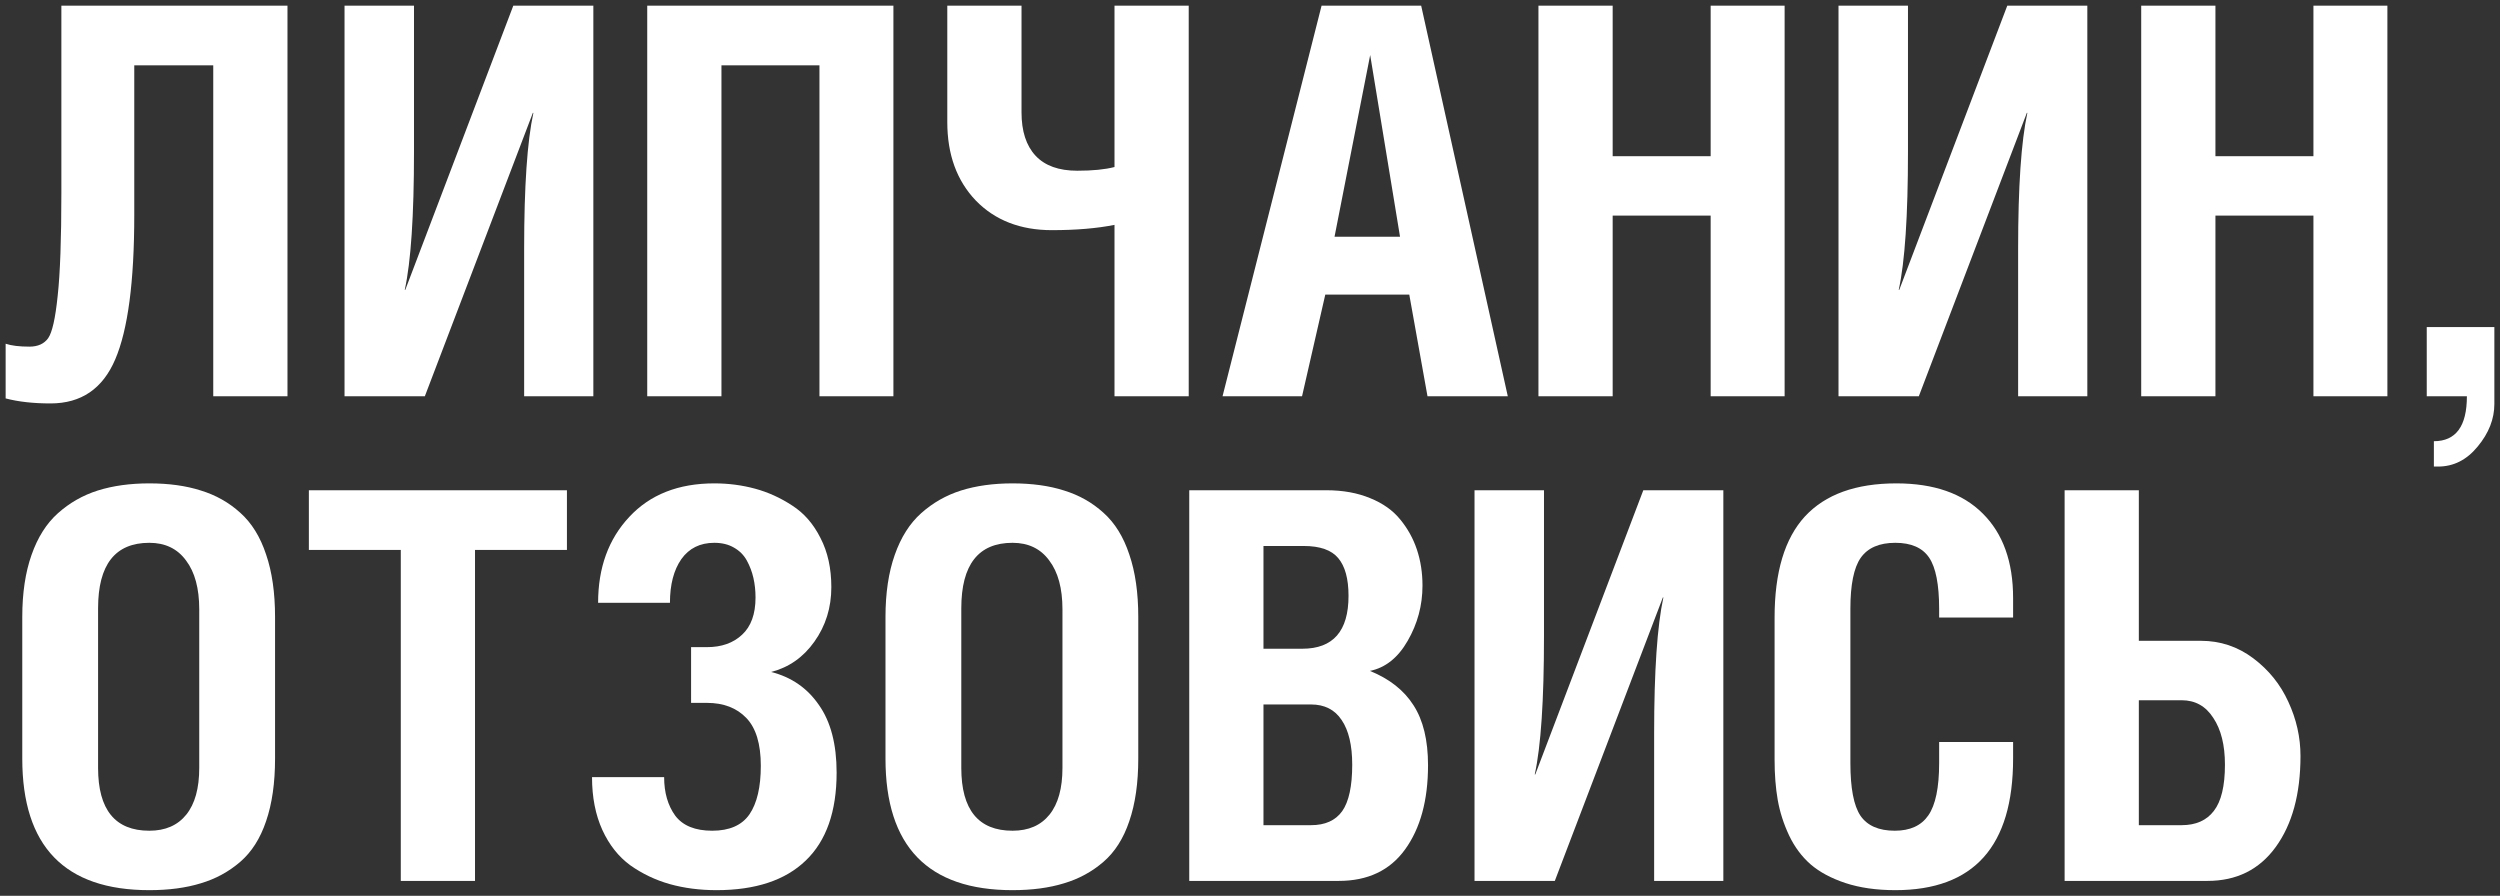 <?xml version="1.0" encoding="UTF-8"?> <svg xmlns="http://www.w3.org/2000/svg" viewBox="5759.5 4732.5 443.656 158.969"><rect x="5759.5" y="4732.5" width="443.656" height="158.969" fill="#333333" stroke="none"/><path fill="#ffffff" fill-opacity="1" stroke="" stroke-opacity="1" stroke-width="1" fill-rule="evenodd" id="tSvg4f11cc275" d="M 5760.5 4803.203 C 5760.5 4793.5 5760.5 4793.5 5760.5 4793.5 C 5761.531 4793.844 5762.938 4794.016 5764.719 4794.016 C 5766.219 4794.016 5767.328 4793.516 5768.047 4792.516 C 5768.766 4791.484 5769.328 4788.984 5769.734 4785.016 C 5770.172 4781.047 5770.391 4774.953 5770.391 4766.734 C 5770.391 4733.5 5770.391 4733.5 5770.391 4733.5 C 5770.391 4733.5 5810.516 4733.5 5810.516 4733.5 C 5810.516 4733.5 5810.516 4802.828 5810.516 4802.828 C 5810.516 4802.828 5797.344 4802.828 5797.344 4802.828 C 5797.344 4802.828 5797.344 4744.094 5797.344 4744.094 C 5797.344 4744.094 5783.328 4744.094 5783.328 4744.094 C 5783.328 4744.094 5783.328 4770.672 5783.328 4770.672 C 5783.328 4782.484 5782.203 4791.016 5779.953 4796.266 C 5777.734 4801.484 5773.906 4804.094 5768.469 4804.094 C 5765.406 4804.094 5762.75 4803.797 5760.5 4803.203Z"></path><path fill="#ffffff" fill-opacity="1" stroke="" stroke-opacity="1" stroke-width="1" fill-rule="evenodd" id="tSvg15ac8713adb" d="M 5820.641 4802.828 C 5820.641 4733.5 5820.641 4733.5 5820.641 4733.5 C 5820.641 4733.5 5832.969 4733.5 5832.969 4733.5 C 5832.969 4733.5 5832.969 4759.422 5832.969 4759.422 C 5832.969 4770.797 5832.422 4778.969 5831.328 4783.938 C 5831.422 4783.938 5831.422 4783.938 5831.422 4783.938 C 5831.422 4783.938 5850.594 4733.5 5850.594 4733.5 C 5850.594 4733.5 5864.797 4733.5 5864.797 4733.5 C 5864.797 4733.5 5864.797 4802.828 5864.797 4802.828 C 5864.797 4802.828 5852.516 4802.828 5852.516 4802.828 C 5852.516 4802.828 5852.516 4776.625 5852.516 4776.625 C 5852.516 4765.594 5853.062 4757.562 5854.156 4752.531 C 5854.062 4752.531 5854.062 4752.531 5854.062 4752.531 C 5854.062 4752.531 5834.891 4802.828 5834.891 4802.828 C 5834.891 4802.828 5820.641 4802.828 5820.641 4802.828"></path><path fill="#ffffff" fill-opacity="1" stroke="" stroke-opacity="1" stroke-width="1" fill-rule="evenodd" id="tSvgeb6ab0b7a3" d="M 5874.359 4802.828 C 5874.359 4733.5 5874.359 4733.5 5874.359 4733.5 C 5874.359 4733.5 5918.047 4733.5 5918.047 4733.5 C 5918.047 4733.5 5918.047 4802.828 5918.047 4802.828 C 5918.047 4802.828 5904.922 4802.828 5904.922 4802.828 C 5904.922 4802.828 5904.922 4744.094 5904.922 4744.094 C 5904.922 4744.094 5887.531 4744.094 5887.531 4744.094 C 5887.531 4744.094 5887.531 4802.828 5887.531 4802.828 C 5887.531 4802.828 5874.359 4802.828 5874.359 4802.828"></path><path fill="#ffffff" fill-opacity="1" stroke="" stroke-opacity="1" stroke-width="1" fill-rule="evenodd" id="tSvg1ac2dd2738" d="M 5927.609 4754.172 C 5927.609 4733.5 5927.609 4733.5 5927.609 4733.5 C 5927.609 4733.5 5940.781 4733.5 5940.781 4733.5 C 5940.781 4733.5 5940.781 4752.438 5940.781 4752.438 C 5940.781 4755.781 5941.609 4758.344 5943.266 4760.125 C 5944.922 4761.906 5947.391 4762.797 5950.672 4762.797 C 5953.391 4762.797 5955.594 4762.578 5957.281 4762.141 C 5957.281 4733.5 5957.281 4733.5 5957.281 4733.5 C 5957.281 4733.5 5970.453 4733.5 5970.453 4733.5 C 5970.453 4733.5 5970.453 4802.828 5970.453 4802.828 C 5970.453 4802.828 5957.281 4802.828 5957.281 4802.828 C 5957.281 4802.828 5957.281 4772.406 5957.281 4772.406 C 5954.156 4773.031 5950.453 4773.344 5946.172 4773.344 C 5940.578 4773.344 5936.078 4771.594 5932.672 4768.094 C 5929.297 4764.562 5927.609 4759.922 5927.609 4754.172Z"></path><path fill="#ffffff" fill-opacity="1" stroke="" stroke-opacity="1" stroke-width="1" fill-rule="evenodd" id="tSvgcc2909c377" d="M 5976.453 4802.828 C 5994.031 4733.5 5994.031 4733.5 5994.031 4733.5 C 5994.031 4733.5 6011.703 4733.5 6011.703 4733.5 C 6011.703 4733.5 6027.078 4802.828 6027.078 4802.828 C 6027.078 4802.828 6012.828 4802.828 6012.828 4802.828 C 6012.828 4802.828 6009.594 4784.781 6009.594 4784.781 C 6009.594 4784.781 5994.688 4784.781 5994.688 4784.781 C 5994.688 4784.781 5990.562 4802.828 5990.562 4802.828 C 5990.562 4802.828 5976.453 4802.828 5976.453 4802.828 M 5996.328 4774.516 C 6007.953 4774.516 6007.953 4774.516 6007.953 4774.516 C 6007.953 4774.516 6002.656 4742.266 6002.656 4742.266 C 6002.656 4742.266 5996.328 4774.516 5996.328 4774.516"></path><path fill="#ffffff" fill-opacity="1" stroke="" stroke-opacity="1" stroke-width="1" fill-rule="evenodd" id="tSvg71acbe4350" d="M 6032.516 4802.828 C 6032.516 4733.5 6032.516 4733.5 6032.516 4733.5 C 6032.516 4733.5 6045.688 4733.5 6045.688 4733.5 C 6045.688 4733.5 6045.688 4760.219 6045.688 4760.219 C 6045.688 4760.219 6063.078 4760.219 6063.078 4760.219 C 6063.078 4760.219 6063.078 4733.5 6063.078 4733.5 C 6063.078 4733.5 6076.203 4733.5 6076.203 4733.5 C 6076.203 4733.5 6076.203 4802.828 6076.203 4802.828 C 6076.203 4802.828 6063.078 4802.828 6063.078 4802.828 C 6063.078 4802.828 6063.078 4770.766 6063.078 4770.766 C 6063.078 4770.766 6045.688 4770.766 6045.688 4770.766 C 6045.688 4770.766 6045.688 4802.828 6045.688 4802.828 C 6045.688 4802.828 6032.516 4802.828 6032.516 4802.828"></path><path fill="#ffffff" fill-opacity="1" stroke="" stroke-opacity="1" stroke-width="1" fill-rule="evenodd" id="tSvg6d61b137af" d="M 6085.766 4802.828 C 6085.766 4733.5 6085.766 4733.5 6085.766 4733.5 C 6085.766 4733.5 6098.094 4733.5 6098.094 4733.5 C 6098.094 4733.5 6098.094 4759.422 6098.094 4759.422 C 6098.094 4770.797 6097.547 4778.969 6096.453 4783.938 C 6096.547 4783.938 6096.547 4783.938 6096.547 4783.938 C 6096.547 4783.938 6115.719 4733.5 6115.719 4733.5 C 6115.719 4733.5 6129.922 4733.5 6129.922 4733.5 C 6129.922 4733.5 6129.922 4802.828 6129.922 4802.828 C 6129.922 4802.828 6117.641 4802.828 6117.641 4802.828 C 6117.641 4802.828 6117.641 4776.625 6117.641 4776.625 C 6117.641 4765.594 6118.188 4757.562 6119.281 4752.531 C 6119.188 4752.531 6119.188 4752.531 6119.188 4752.531 C 6119.188 4752.531 6100.016 4802.828 6100.016 4802.828 C 6100.016 4802.828 6085.766 4802.828 6085.766 4802.828"></path><path fill="#ffffff" fill-opacity="1" stroke="" stroke-opacity="1" stroke-width="1" fill-rule="evenodd" id="tSvg6a4dd52da1" d="M 6139.484 4802.828 C 6139.484 4733.5 6139.484 4733.5 6139.484 4733.5 C 6139.484 4733.5 6152.656 4733.5 6152.656 4733.5 C 6152.656 4733.5 6152.656 4760.219 6152.656 4760.219 C 6152.656 4760.219 6170.047 4760.219 6170.047 4760.219 C 6170.047 4760.219 6170.047 4733.5 6170.047 4733.5 C 6170.047 4733.5 6183.172 4733.5 6183.172 4733.5 C 6183.172 4733.5 6183.172 4802.828 6183.172 4802.828 C 6183.172 4802.828 6170.047 4802.828 6170.047 4802.828 C 6170.047 4802.828 6170.047 4770.766 6170.047 4770.766 C 6170.047 4770.766 6152.656 4770.766 6152.656 4770.766 C 6152.656 4770.766 6152.656 4802.828 6152.656 4802.828 C 6152.656 4802.828 6139.484 4802.828 6139.484 4802.828"></path><path fill="#ffffff" fill-opacity="1" stroke="" stroke-opacity="1" stroke-width="1" fill-rule="evenodd" id="tSvg7789769dde" d="M 6190.156 4802.828 C 6190.156 4790.547 6190.156 4790.547 6190.156 4790.547 C 6190.156 4790.547 6202.156 4790.547 6202.156 4790.547 C 6202.156 4790.547 6202.156 4804.188 6202.156 4804.188 C 6202.156 4806.844 6201.172 4809.359 6199.203 4811.734 C 6197.266 4814.109 6194.922 4815.297 6192.172 4815.297 C 6191.422 4815.297 6191.422 4815.297 6191.422 4815.297 C 6191.422 4815.297 6191.422 4810.797 6191.422 4810.797 C 6195.328 4810.797 6197.281 4808.141 6197.281 4802.828 C 6190.156 4802.828 6190.156 4802.828 6190.156 4802.828"></path><path fill="#ffffff" fill-opacity="1" stroke="" stroke-opacity="1" stroke-width="1" fill-rule="evenodd" id="tSvg6fc55a0d22" d="M 5763.453 4867.125 C 5763.453 4842 5763.453 4842 5763.453 4842 C 5763.453 4837.75 5764 4834.078 5765.094 4830.984 C 5766.188 4827.859 5767.75 4825.391 5769.781 4823.578 C 5771.844 4821.734 5774.203 4820.391 5776.859 4819.547 C 5779.547 4818.703 5782.594 4818.281 5786 4818.281 C 5789.469 4818.281 5792.516 4818.703 5795.141 4819.547 C 5797.797 4820.359 5800.125 4821.672 5802.125 4823.484 C 5804.156 4825.297 5805.688 4827.766 5806.719 4830.891 C 5807.781 4833.984 5808.312 4837.688 5808.312 4842 C 5808.312 4867.125 5808.312 4867.125 5808.312 4867.125 C 5808.312 4871.438 5807.781 4875.141 5806.719 4878.234 C 5805.688 4881.297 5804.156 4883.703 5802.125 4885.453 C 5800.094 4887.203 5797.766 4888.469 5795.141 4889.25 C 5792.516 4890.062 5789.469 4890.469 5786 4890.469 C 5770.969 4890.469 5763.453 4882.688 5763.453 4867.125Z M 5776.906 4868.766 C 5776.906 4876.203 5779.938 4879.922 5786 4879.922 C 5788.844 4879.922 5791.031 4878.969 5792.562 4877.062 C 5794.094 4875.156 5794.859 4872.391 5794.859 4868.766 C 5794.859 4840.641 5794.859 4840.641 5794.859 4840.641 C 5794.859 4836.922 5794.078 4834.031 5792.516 4831.969 C 5790.984 4829.875 5788.812 4828.828 5786 4828.828 C 5779.938 4828.828 5776.906 4832.703 5776.906 4840.453 C 5776.906 4868.766 5776.906 4868.766 5776.906 4868.766"></path><path fill="#ffffff" fill-opacity="1" stroke="" stroke-opacity="1" stroke-width="1" fill-rule="evenodd" id="tSvg6f40b4f49c" d="M 5814.312 4830.094 C 5814.312 4819.5 5814.312 4819.5 5814.312 4819.5 C 5814.312 4819.5 5860.109 4819.5 5860.109 4819.5 C 5860.109 4819.5 5860.109 4830.094 5860.109 4830.094 C 5860.109 4830.094 5843.797 4830.094 5843.797 4830.094 C 5843.797 4830.094 5843.797 4888.828 5843.797 4888.828 C 5843.797 4888.828 5830.625 4888.828 5830.625 4888.828 C 5830.625 4888.828 5830.625 4830.094 5830.625 4830.094 C 5830.625 4830.094 5814.312 4830.094 5814.312 4830.094"></path><path fill="#ffffff" fill-opacity="1" stroke="" stroke-opacity="1" stroke-width="1" fill-rule="evenodd" id="tSvg70e8fa651b" d="M 5864.562 4870.406 C 5877.359 4870.406 5877.359 4870.406 5877.359 4870.406 C 5877.359 4873.156 5878.016 4875.438 5879.328 4877.25 C 5880.672 4879.031 5882.859 4879.922 5885.891 4879.922 C 5888.953 4879.922 5891.156 4878.953 5892.5 4877.016 C 5893.844 4875.047 5894.516 4872.172 5894.516 4868.391 C 5894.516 4864.516 5893.656 4861.688 5891.938 4859.906 C 5890.219 4858.125 5887.891 4857.234 5884.953 4857.234 C 5882.141 4857.234 5882.141 4857.234 5882.141 4857.234 C 5882.141 4857.234 5882.141 4847.344 5882.141 4847.344 C 5882.141 4847.344 5884.953 4847.344 5884.953 4847.344 C 5887.547 4847.344 5889.625 4846.609 5891.188 4845.141 C 5892.781 4843.672 5893.578 4841.469 5893.578 4838.531 C 5893.578 4837.312 5893.453 4836.156 5893.203 4835.062 C 5892.953 4833.969 5892.562 4832.938 5892.031 4831.969 C 5891.5 4831 5890.734 4830.234 5889.734 4829.672 C 5888.766 4829.109 5887.609 4828.828 5886.266 4828.828 C 5883.734 4828.828 5881.781 4829.797 5880.406 4831.734 C 5879.062 4833.672 5878.391 4836.25 5878.391 4839.469 C 5865.641 4839.469 5865.641 4839.469 5865.641 4839.469 C 5865.641 4833.25 5867.484 4828.172 5871.172 4824.234 C 5874.859 4820.266 5879.891 4818.281 5886.266 4818.281 C 5888.766 4818.281 5891.172 4818.594 5893.484 4819.219 C 5895.797 4819.844 5898 4820.844 5900.094 4822.219 C 5902.188 4823.562 5903.859 4825.484 5905.109 4827.984 C 5906.391 4830.453 5907.031 4833.359 5907.031 4836.703 C 5907.031 4840.328 5906.031 4843.547 5904.031 4846.359 C 5902.062 4849.141 5899.5 4850.938 5896.344 4851.75 C 5899.938 4852.656 5902.766 4854.609 5904.828 4857.609 C 5906.922 4860.578 5907.969 4864.578 5907.969 4869.609 C 5907.969 4876.516 5906.141 4881.719 5902.484 4885.219 C 5898.859 4888.719 5893.578 4890.469 5886.641 4890.469 C 5883.672 4890.469 5880.906 4890.109 5878.344 4889.391 C 5875.812 4888.672 5873.484 4887.562 5871.359 4886.062 C 5869.266 4884.531 5867.609 4882.438 5866.391 4879.781 C 5865.172 4877.094 5864.562 4873.969 5864.562 4870.406Z"></path><path fill="#ffffff" fill-opacity="1" stroke="" stroke-opacity="1" stroke-width="1" fill-rule="evenodd" id="tSvg2eca16510a" d="M 5916.641 4867.125 C 5916.641 4842 5916.641 4842 5916.641 4842 C 5916.641 4837.75 5917.188 4834.078 5918.281 4830.984 C 5919.375 4827.859 5920.938 4825.391 5922.969 4823.578 C 5925.031 4821.734 5927.391 4820.391 5930.047 4819.547 C 5932.734 4818.703 5935.781 4818.281 5939.188 4818.281 C 5942.656 4818.281 5945.703 4818.703 5948.328 4819.547 C 5950.984 4820.359 5953.312 4821.672 5955.312 4823.484 C 5957.344 4825.297 5958.875 4827.766 5959.906 4830.891 C 5960.969 4833.984 5961.5 4837.688 5961.5 4842 C 5961.5 4867.125 5961.5 4867.125 5961.5 4867.125 C 5961.5 4871.438 5960.969 4875.141 5959.906 4878.234 C 5958.875 4881.297 5957.344 4883.703 5955.312 4885.453 C 5953.281 4887.203 5950.953 4888.469 5948.328 4889.25 C 5945.703 4890.062 5942.656 4890.469 5939.188 4890.469 C 5924.156 4890.469 5916.641 4882.688 5916.641 4867.125Z M 5930.094 4868.766 C 5930.094 4876.203 5933.125 4879.922 5939.188 4879.922 C 5942.031 4879.922 5944.219 4878.969 5945.75 4877.062 C 5947.281 4875.156 5948.047 4872.391 5948.047 4868.766 C 5948.047 4840.641 5948.047 4840.641 5948.047 4840.641 C 5948.047 4836.922 5947.266 4834.031 5945.703 4831.969 C 5944.172 4829.875 5942 4828.828 5939.188 4828.828 C 5933.125 4828.828 5930.094 4832.703 5930.094 4840.453 C 5930.094 4868.766 5930.094 4868.766 5930.094 4868.766"></path><path fill="#ffffff" fill-opacity="1" stroke="" stroke-opacity="1" stroke-width="1" fill-rule="evenodd" id="tSvg17a64755342" d="M 5970.547 4888.828 C 5970.547 4819.5 5970.547 4819.5 5970.547 4819.5 C 5970.547 4819.5 5994.875 4819.5 5994.875 4819.5 C 5997.812 4819.5 6000.406 4819.969 6002.656 4820.906 C 6004.906 4821.812 6006.688 4823.078 6008 4824.703 C 6009.312 4826.297 6010.297 4828.078 6010.953 4830.047 C 6011.609 4832.016 6011.938 4834.141 6011.938 4836.422 C 6011.938 4839.922 6011.062 4843.188 6009.312 4846.219 C 6007.594 4849.219 6005.359 4851 6002.609 4851.562 C 6006.078 4852.969 6008.656 4855 6010.344 4857.656 C 6012.062 4860.312 6012.922 4863.859 6012.922 4868.297 C 6012.922 4874.516 6011.562 4879.5 6008.844 4883.25 C 6006.156 4886.969 6002.234 4888.828 5997.078 4888.828 C 5970.547 4888.828 5970.547 4888.828 5970.547 4888.828 M 5983.719 4878.938 C 5992.156 4878.938 5992.156 4878.938 5992.156 4878.938 C 5994.656 4878.938 5996.5 4878.109 5997.688 4876.453 C 5998.875 4874.766 5999.469 4872.016 5999.469 4868.203 C 5999.469 4864.766 5998.844 4862.125 5997.594 4860.281 C 5996.375 4858.438 5994.562 4857.516 5992.156 4857.516 C 5983.719 4857.516 5983.719 4857.516 5983.719 4857.516 C 5983.719 4857.516 5983.719 4878.938 5983.719 4878.938 M 5983.719 4847.625 C 5990.609 4847.625 5990.609 4847.625 5990.609 4847.625 C 5996.078 4847.625 5998.812 4844.5 5998.812 4838.25 C 5998.812 4835.219 5998.203 4832.984 5996.984 4831.547 C 5995.797 4830.109 5993.75 4829.391 5990.844 4829.391 C 5983.719 4829.391 5983.719 4829.391 5983.719 4829.391 C 5983.719 4829.391 5983.719 4847.625 5983.719 4847.625"></path><path fill="#ffffff" fill-opacity="1" stroke="" stroke-opacity="1" stroke-width="1" fill-rule="evenodd" id="tSvg20fb2a5c68" d="M 6021.172 4888.828 C 6021.172 4819.5 6021.172 4819.5 6021.172 4819.5 C 6021.172 4819.5 6033.5 4819.5 6033.5 4819.5 C 6033.5 4819.5 6033.5 4845.422 6033.5 4845.422 C 6033.5 4856.797 6032.953 4864.969 6031.859 4869.938 C 6031.953 4869.938 6031.953 4869.938 6031.953 4869.938 C 6031.953 4869.938 6051.125 4819.5 6051.125 4819.5 C 6051.125 4819.5 6065.328 4819.5 6065.328 4819.5 C 6065.328 4819.5 6065.328 4888.828 6065.328 4888.828 C 6065.328 4888.828 6053.047 4888.828 6053.047 4888.828 C 6053.047 4888.828 6053.047 4862.625 6053.047 4862.625 C 6053.047 4851.594 6053.594 4843.562 6054.688 4838.531 C 6054.594 4838.531 6054.594 4838.531 6054.594 4838.531 C 6054.594 4838.531 6035.422 4888.828 6035.422 4888.828 C 6035.422 4888.828 6021.172 4888.828 6021.172 4888.828"></path><path fill="#ffffff" fill-opacity="1" stroke="" stroke-opacity="1" stroke-width="1" fill-rule="evenodd" id="tSvg64a2ef6ecc" d="M 6074.422 4867.312 C 6074.422 4842.094 6074.422 4842.094 6074.422 4842.094 C 6074.422 4834.031 6076.219 4828.047 6079.812 4824.141 C 6083.438 4820.234 6088.844 4818.281 6096.031 4818.281 C 6102.688 4818.281 6107.797 4820.062 6111.359 4823.625 C 6114.953 4827.188 6116.75 4832.188 6116.75 4838.625 C 6116.75 4842.094 6116.75 4842.094 6116.75 4842.094 C 6116.75 4842.094 6103.625 4842.094 6103.625 4842.094 C 6103.625 4842.094 6103.625 4840.547 6103.625 4840.547 C 6103.625 4836.234 6103.031 4833.203 6101.844 4831.453 C 6100.656 4829.703 6098.656 4828.828 6095.844 4828.828 C 6093 4828.828 6090.953 4829.719 6089.703 4831.5 C 6088.484 4833.25 6087.875 4836.266 6087.875 4840.547 C 6087.875 4867.922 6087.875 4867.922 6087.875 4867.922 C 6087.875 4872.359 6088.469 4875.469 6089.656 4877.25 C 6090.875 4879.031 6092.906 4879.922 6095.75 4879.922 C 6098.469 4879.922 6100.453 4879.016 6101.703 4877.203 C 6102.984 4875.359 6103.625 4872.266 6103.625 4867.922 C 6103.625 4864.172 6103.625 4864.172 6103.625 4864.172 C 6103.625 4864.172 6116.75 4864.172 6116.75 4864.172 C 6116.75 4864.172 6116.75 4867.125 6116.75 4867.125 C 6116.75 4882.688 6109.781 4890.469 6095.844 4890.469 C 6092.5 4890.469 6089.547 4890.047 6086.984 4889.203 C 6084.453 4888.359 6082.391 4887.25 6080.797 4885.875 C 6079.234 4884.5 6077.969 4882.797 6077 4880.766 C 6076.031 4878.703 6075.359 4876.609 6074.984 4874.484 C 6074.609 4872.328 6074.422 4869.938 6074.422 4867.312Z"></path><path fill="#ffffff" fill-opacity="1" stroke="" stroke-opacity="1" stroke-width="1" fill-rule="evenodd" id="tSvg30aeefce02" d="M 6125.891 4888.828 C 6125.891 4819.5 6125.891 4819.5 6125.891 4819.5 C 6125.891 4819.5 6139.062 4819.5 6139.062 4819.5 C 6139.062 4819.5 6139.062 4846.219 6139.062 4846.219 C 6139.062 4846.219 6150.078 4846.219 6150.078 4846.219 C 6153.516 4846.219 6156.609 4847.25 6159.359 4849.312 C 6162.109 4851.375 6164.188 4853.953 6165.594 4857.047 C 6167.031 4860.141 6167.75 4863.344 6167.75 4866.656 C 6167.75 4873.406 6166.281 4878.797 6163.344 4882.828 C 6160.438 4886.828 6156.406 4888.828 6151.25 4888.828 C 6125.891 4888.828 6125.891 4888.828 6125.891 4888.828 M 6139.062 4878.938 C 6146.656 4878.938 6146.656 4878.938 6146.656 4878.938 C 6149.188 4878.938 6151.094 4878.094 6152.375 4876.406 C 6153.688 4874.719 6154.344 4871.984 6154.344 4868.203 C 6154.344 4864.734 6153.656 4861.969 6152.281 4859.906 C 6150.938 4857.812 6149.062 4856.766 6146.656 4856.766 C 6139.062 4856.766 6139.062 4856.766 6139.062 4856.766 C 6139.062 4856.766 6139.062 4878.938 6139.062 4878.938"></path><defs> </defs></svg> 